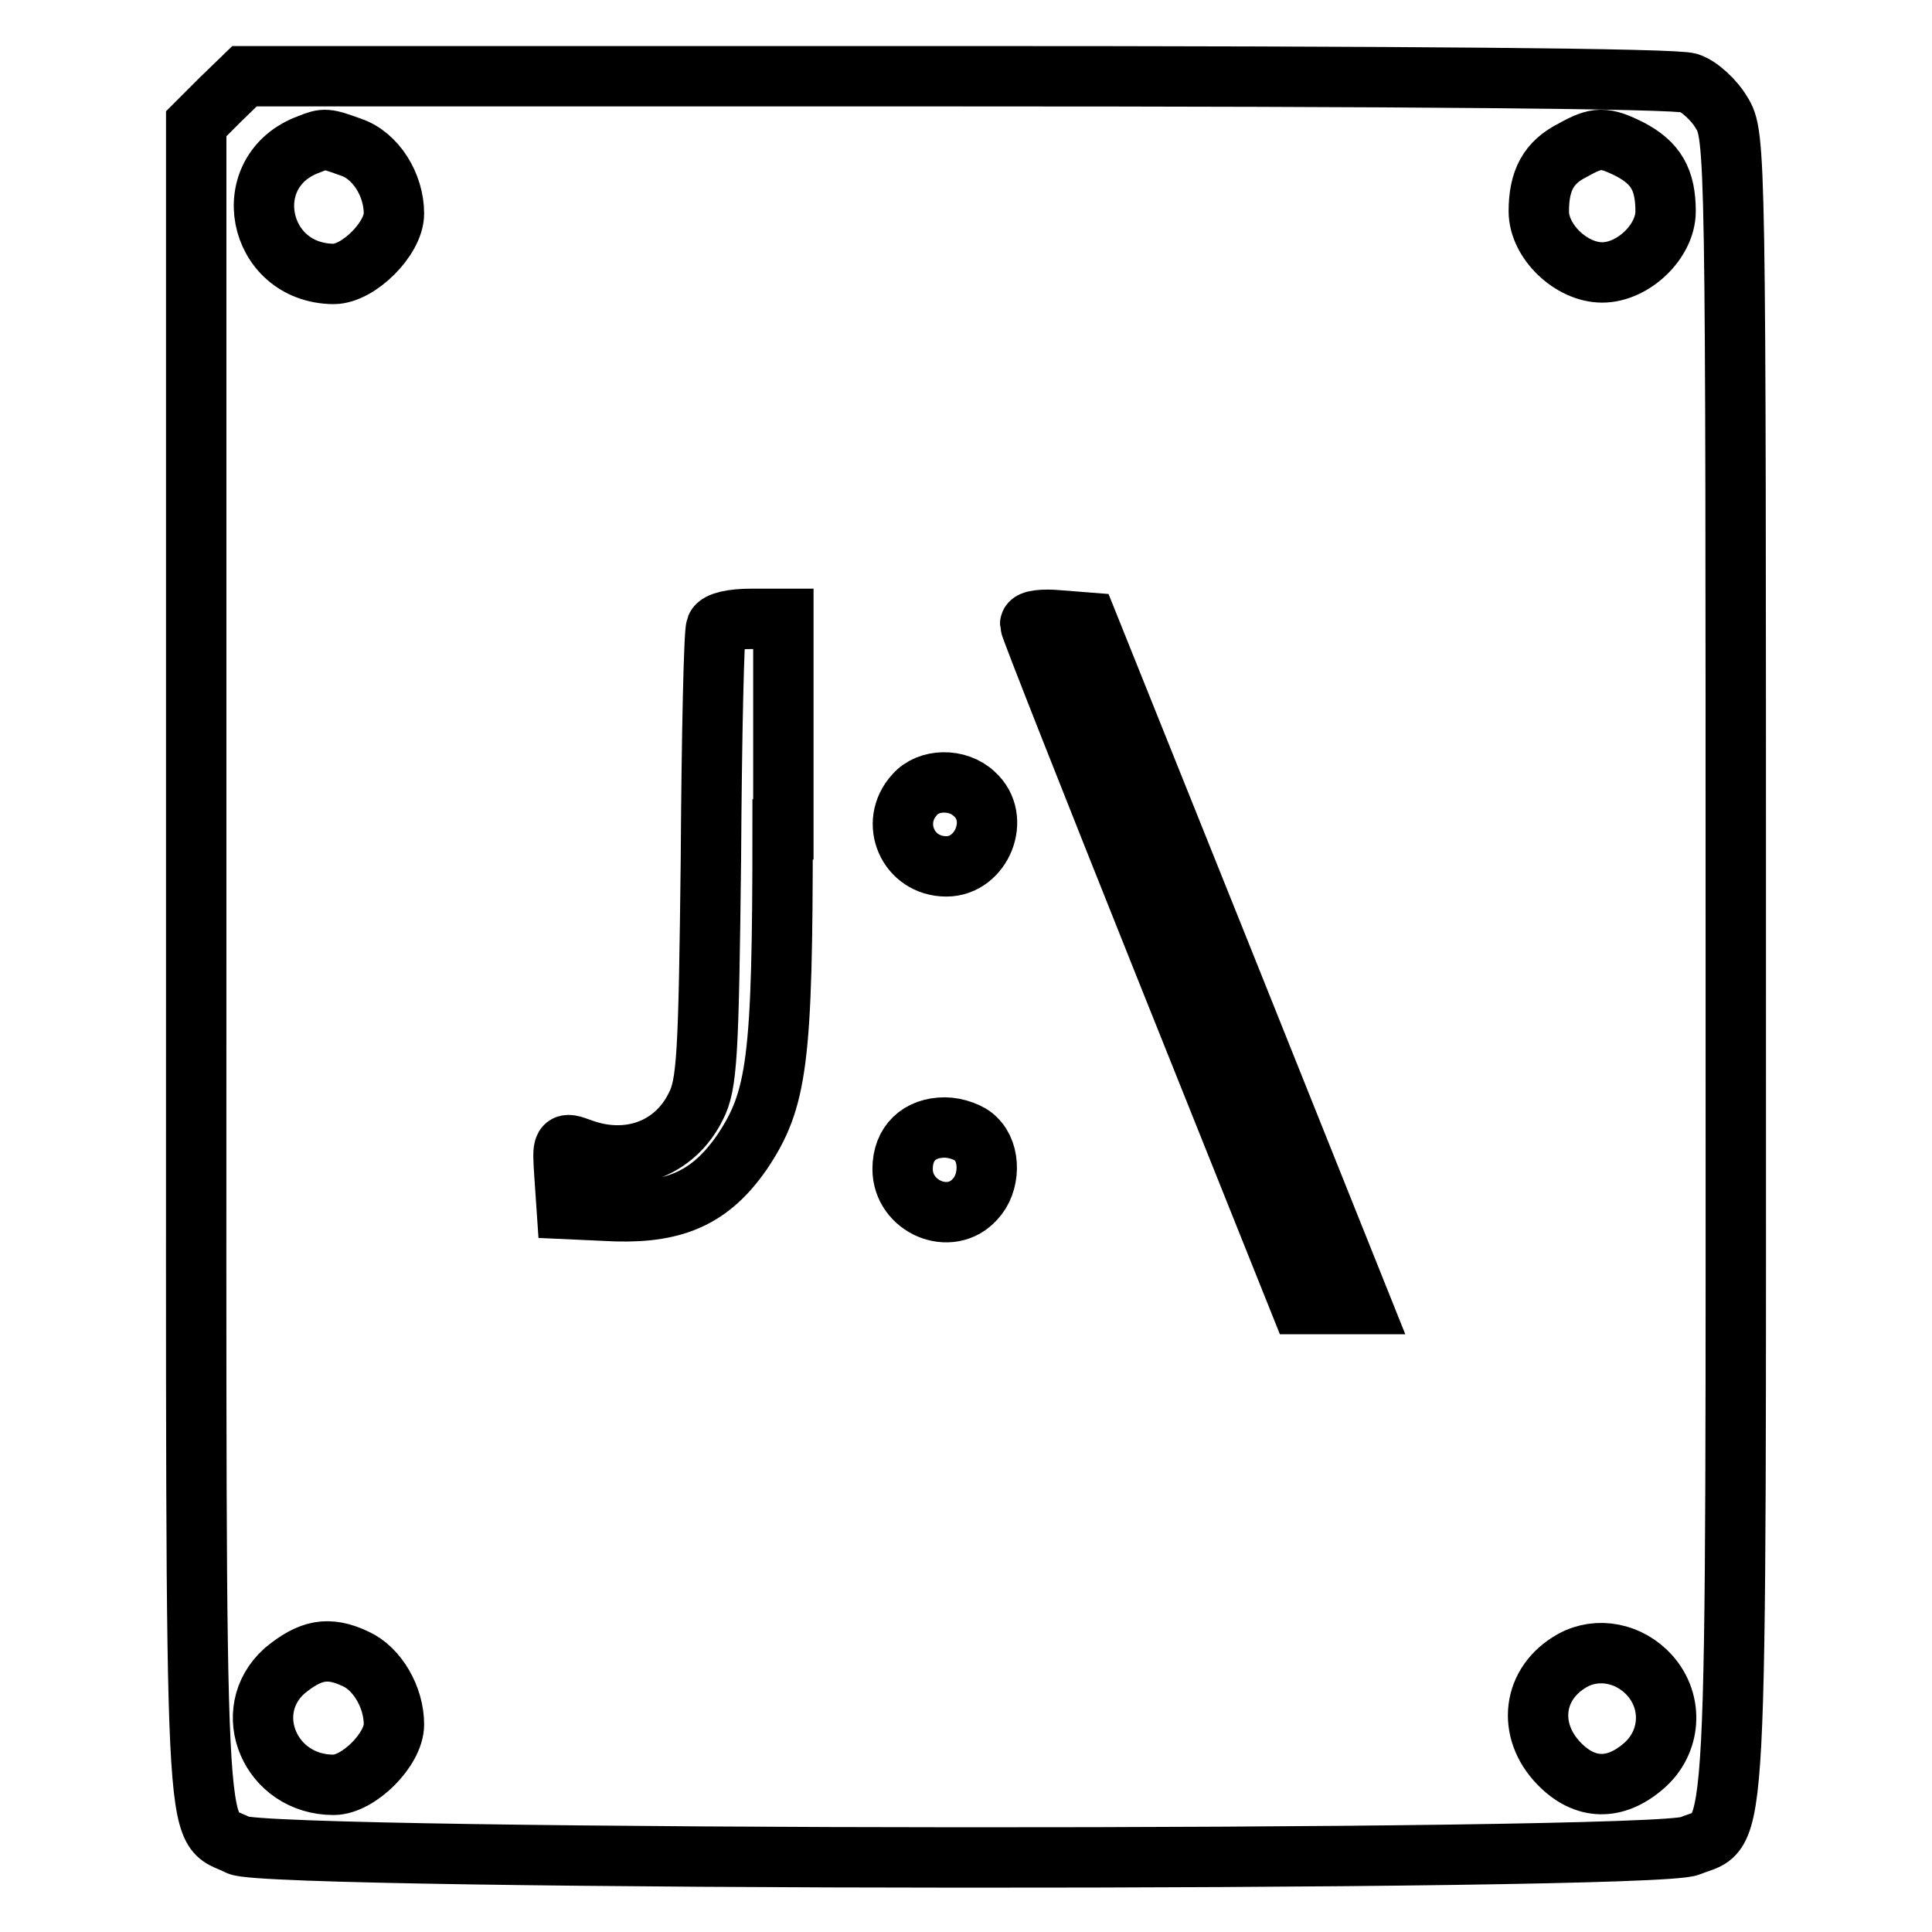 <?xml version="1.0" encoding="utf-8"?>
<!-- Svg Vector Icons : http://www.onlinewebfonts.com/icon -->
<!DOCTYPE svg PUBLIC "-//W3C//DTD SVG 1.1//EN" "http://www.w3.org/Graphics/SVG/1.1/DTD/svg11.dtd">
<svg version="1.1" xmlns="http://www.w3.org/2000/svg" xmlns:xlink="http://www.w3.org/1999/xlink" x="0px" y="0px" viewBox="0 0 256 256" enable-background="new 0 0 256 256" xml:space="preserve">
<g> <g> <path stroke-width="8" fill-opacity="0" stroke="#000000"  d="M29.2,13.2L26,16.4v111.3c0,122.3-0.4,113.7,5.6,116.8c3.9,2.1,187.3,2.2,192.3,0.1  c6.5-2.7,6.1,5,6.1-116.8c0-108.1,0-109.9-1.9-112.9c-1-1.7-3-3.5-4.3-3.9c-1.5-0.6-37.8-0.9-96.9-0.9H32.4L29.2,13.2z M46.5,19.5  c3.3,1.1,5.7,5,5.7,8.8c0,3.3-4.7,8-8,8C34,36.2,31.3,22.6,41,19.1C43,18.3,43.2,18.3,46.5,19.5z M216,19.8c3.4,1.8,4.7,4,4.7,8.2  c0,4-4.3,8.1-8.4,8.1c-4.1,0-8.4-4.1-8.4-8.1c0-4.1,1.3-6.5,4.5-8.1C211.6,18.1,212.6,18.1,216,19.8z M103.7,109.9  c0,30.7-0.7,35.8-5.4,42.8c-4.1,5.9-8.7,8-16.6,7.8l-6.6-0.3l-0.3-4.4c-0.3-4.5-0.3-4.5,2.2-3.6c6.2,2.3,12.4,0.1,15.2-5.6  c1.5-2.9,1.7-6.7,2-32.8c0.1-16.2,0.4-30,0.7-30.7c0.3-0.7,2.2-1.1,4.7-1.1h4.2V109.9z M162.2,127.6l18.1,45.2h-4h-4l-17.9-44.7  c-9.8-24.5-17.9-45-17.9-45.4c0-0.5,1.7-0.7,3.8-0.5l3.8,0.3L162.2,127.6z M129.1,105.2c3.6,3.2,1,9.6-3.7,9.6  c-5.1,0-7.6-5.8-4.2-9.5C123,103.2,126.9,103.1,129.1,105.2z M129.3,150.9c2,1.9,1.9,5.9-0.1,8c-3.3,3.7-9.6,1-9.6-4  c0-3.4,2.2-5.5,5.6-5.5C126.7,149.4,128.6,150.1,129.3,150.9z M47.1,219.8c2.9,1.3,5.1,5.1,5.1,8.7c0,3.3-4.7,8-8,8  c-8.4,0-12.5-9.7-6.5-15.1C41.1,218.6,43.5,218.1,47.1,219.8z M218.6,222c3.2,3.6,2.8,8.9-0.8,12c-3.8,3.3-7.8,3.2-11.2-0.3  c-4.3-4.4-3.6-10.7,1.8-13.7C211.7,218.2,215.9,219,218.6,222z"/> </g></g>
</svg>